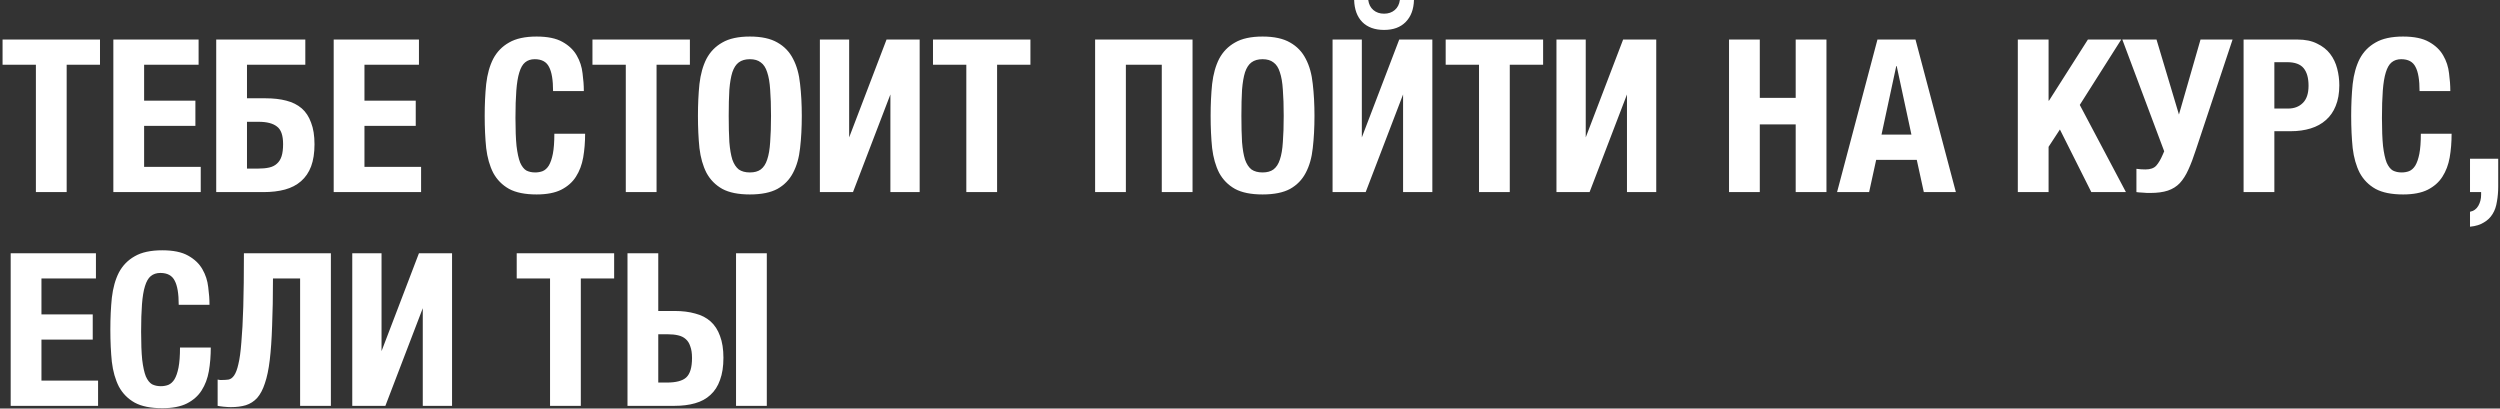 <?xml version="1.0" encoding="UTF-8"?> <svg xmlns="http://www.w3.org/2000/svg" width="924" height="151" viewBox="0 0 924 151" fill="none"><rect x="0" y="0" width="924" height="151" fill="#333333" stroke="none"/><path d="M13.267 23.932H0.948V14.613H36.959V23.932H24.64V71H13.267V23.932ZM41.893 14.613H73.403V23.932H53.265V37.2H72.218V46.518H53.265V61.681H74.192V71H41.893V14.613ZM79.914 14.613H112.845V23.932H91.286V36.331H98.235C101.078 36.331 103.606 36.62 105.817 37.2C108.081 37.779 109.976 38.726 111.503 40.043C113.03 41.359 114.188 43.123 114.978 45.334C115.82 47.492 116.241 50.151 116.241 53.31C116.241 56.522 115.82 59.259 114.978 61.523C114.135 63.734 112.898 65.551 111.266 66.972C109.634 68.394 107.659 69.421 105.343 70.052C103.026 70.684 100.368 71 97.367 71H79.914V14.613ZM95.313 62.313C96.945 62.313 98.341 62.181 99.499 61.918C100.657 61.655 101.605 61.181 102.342 60.497C103.132 59.812 103.711 58.891 104.079 57.733C104.448 56.574 104.632 55.074 104.632 53.231C104.632 50.02 103.869 47.861 102.342 46.755C100.868 45.597 98.63 45.018 95.629 45.018H91.286V62.313H95.313ZM123.333 14.613H154.843V23.932H134.705V37.2H153.659V46.518H134.705V61.681H155.633V71H123.333V14.613ZM198.332 71.869C194.068 71.869 190.672 71.184 188.145 69.815C185.618 68.394 183.67 66.42 182.301 63.892C180.984 61.313 180.116 58.259 179.695 54.732C179.326 51.151 179.142 47.176 179.142 42.807C179.142 38.542 179.326 34.62 179.695 31.04C180.116 27.407 180.984 24.301 182.301 21.721C183.67 19.141 185.618 17.14 188.145 15.719C190.672 14.245 194.068 13.508 198.332 13.508C202.386 13.508 205.571 14.166 207.888 15.482C210.257 16.798 212.021 18.483 213.179 20.536C214.337 22.537 215.048 24.722 215.311 27.091C215.627 29.408 215.785 31.593 215.785 33.646H204.413C204.413 29.539 203.913 26.565 202.913 24.722C201.965 22.827 200.201 21.879 197.621 21.879C196.2 21.879 195.015 22.274 194.068 23.064C193.173 23.801 192.462 25.038 191.935 26.775C191.409 28.46 191.04 30.698 190.83 33.488C190.619 36.226 190.514 39.595 190.514 43.596C190.514 47.861 190.646 51.309 190.909 53.942C191.225 56.574 191.672 58.628 192.251 60.102C192.883 61.523 193.646 62.497 194.541 63.024C195.489 63.498 196.568 63.734 197.779 63.734C198.78 63.734 199.701 63.577 200.543 63.261C201.438 62.892 202.202 62.208 202.834 61.207C203.465 60.154 203.966 58.707 204.334 56.864C204.703 54.968 204.887 52.494 204.887 49.44H216.259C216.259 52.547 216.022 55.469 215.548 58.206C215.074 60.892 214.179 63.261 212.863 65.314C211.6 67.315 209.783 68.92 207.414 70.131C205.098 71.29 202.07 71.869 198.332 71.869ZM231.291 23.932H218.971V14.613H254.983V23.932H242.663V71H231.291V23.932ZM277.151 71.869C272.886 71.869 269.49 71.184 266.963 69.815C264.436 68.394 262.488 66.42 261.119 63.892C259.803 61.313 258.934 58.259 258.513 54.732C258.145 51.151 257.96 47.176 257.96 42.807C257.96 38.542 258.145 34.62 258.513 31.04C258.934 27.407 259.803 24.301 261.119 21.721C262.488 19.141 264.436 17.14 266.963 15.719C269.49 14.245 272.886 13.508 277.151 13.508C281.415 13.508 284.811 14.245 287.338 15.719C289.865 17.14 291.787 19.141 293.103 21.721C294.472 24.301 295.341 27.407 295.709 31.04C296.131 34.62 296.341 38.542 296.341 42.807C296.341 47.176 296.131 51.151 295.709 54.732C295.341 58.259 294.472 61.313 293.103 63.892C291.787 66.42 289.865 68.394 287.338 69.815C284.811 71.184 281.415 71.869 277.151 71.869ZM277.151 63.734C278.835 63.734 280.178 63.366 281.178 62.629C282.231 61.839 283.021 60.628 283.548 58.996C284.127 57.311 284.495 55.153 284.653 52.52C284.864 49.835 284.969 46.597 284.969 42.807C284.969 39.016 284.864 35.804 284.653 33.172C284.495 30.54 284.127 28.381 283.548 26.696C283.021 25.012 282.231 23.801 281.178 23.064C280.178 22.274 278.835 21.879 277.151 21.879C275.466 21.879 274.097 22.274 273.044 23.064C272.044 23.801 271.254 25.012 270.675 26.696C270.148 28.381 269.78 30.54 269.569 33.172C269.411 35.804 269.332 39.016 269.332 42.807C269.332 46.597 269.411 49.835 269.569 52.52C269.78 55.153 270.148 57.311 270.675 58.996C271.254 60.628 272.044 61.839 273.044 62.629C274.097 63.366 275.466 63.734 277.151 63.734ZM303.027 14.613H313.847V50.783L327.667 14.613H339.908V71H329.088V34.909L315.268 71H303.027V14.613ZM357.154 23.932H344.834V14.613H380.846V23.932H368.526V71H357.154V23.932ZM404.751 14.613H440.763V71H429.391V23.932H416.123V71H404.751V14.613ZM466.639 71.869C462.375 71.869 458.979 71.184 456.452 69.815C453.925 68.394 451.977 66.42 450.608 63.892C449.292 61.313 448.423 58.259 448.002 54.732C447.633 51.151 447.449 47.176 447.449 42.807C447.449 38.542 447.633 34.62 448.002 31.04C448.423 27.407 449.292 24.301 450.608 21.721C451.977 19.141 453.925 17.14 456.452 15.719C458.979 14.245 462.375 13.508 466.639 13.508C470.904 13.508 474.3 14.245 476.827 15.719C479.354 17.14 481.276 19.141 482.592 21.721C483.961 24.301 484.829 27.407 485.198 31.04C485.619 34.62 485.83 38.542 485.83 42.807C485.83 47.176 485.619 51.151 485.198 54.732C484.829 58.259 483.961 61.313 482.592 63.892C481.276 66.42 479.354 68.394 476.827 69.815C474.3 71.184 470.904 71.869 466.639 71.869ZM466.639 63.734C468.324 63.734 469.667 63.366 470.667 62.629C471.72 61.839 472.51 60.628 473.036 58.996C473.615 57.311 473.984 55.153 474.142 52.52C474.352 49.835 474.458 46.597 474.458 42.807C474.458 39.016 474.352 35.804 474.142 33.172C473.984 30.54 473.615 28.381 473.036 26.696C472.51 25.012 471.72 23.801 470.667 23.064C469.667 22.274 468.324 21.879 466.639 21.879C464.954 21.879 463.586 22.274 462.533 23.064C461.532 23.801 460.743 25.012 460.163 26.696C459.637 28.381 459.268 30.54 459.058 33.172C458.9 35.804 458.821 39.016 458.821 42.807C458.821 46.597 458.9 49.835 459.058 52.52C459.268 55.153 459.637 57.311 460.163 58.996C460.743 60.628 461.532 61.839 462.533 62.629C463.586 63.366 464.954 63.734 466.639 63.734ZM492.516 71V14.613H503.335V50.783L517.155 14.613H529.396V71H518.577V34.909L504.757 71H492.516ZM511.548 11.06C508.126 11.06 505.441 10.086 503.493 8.138C501.598 6.19 500.597 3.478 500.492 0.003H505.704C505.915 1.583 506.547 2.82 507.6 3.715C508.653 4.61 509.969 5.058 511.548 5.058C513.128 5.058 514.444 4.61 515.497 3.715C516.55 2.82 517.182 1.583 517.392 0.003H522.604C522.499 3.478 521.472 6.19 519.524 8.138C517.629 10.086 514.97 11.06 511.548 11.06ZM546.642 23.932H534.323V14.613H570.334V23.932H558.014V71H546.642V23.932ZM575.268 14.613H586.087V50.783L599.907 14.613H612.148V71H601.329V34.909L587.508 71H575.268V14.613ZM639.047 14.613H650.419V36.173H663.687V14.613H675.059V71H663.687V45.966H650.419V71H639.047V14.613ZM693.907 14.613H707.964L722.89 71H711.044L708.438 59.075H693.433L690.827 71H678.981L693.907 14.613ZM706.464 49.756L701.014 24.406H700.857L695.407 49.756H706.464ZM745.784 14.613H757.156V37.2H757.314L771.687 14.613H784.007L768.686 38.779L785.744 71H772.951L761.342 47.861L757.156 54.258V71H745.784V14.613ZM794.756 71.316C794.282 71.316 793.887 71.316 793.571 71.316C793.255 71.316 792.913 71.29 792.545 71.237C792.229 71.237 791.834 71.211 791.36 71.158C790.939 71.158 790.36 71.105 789.623 71V62.392C790.728 62.55 791.834 62.629 792.939 62.629C794.782 62.629 796.125 62.155 796.967 61.207C797.809 60.26 798.599 58.917 799.336 57.18L799.889 55.916L784.41 14.613H797.046L805.338 42.333L813.314 14.613H825.16L811.656 55.205C810.708 58.154 809.761 60.655 808.813 62.708C807.918 64.709 806.865 66.367 805.654 67.683C804.443 68.947 802.969 69.868 801.232 70.447C799.494 71.026 797.336 71.316 794.756 71.316ZM829.23 14.613H849.131C852.027 14.613 854.449 15.114 856.397 16.114C858.397 17.062 860.003 18.325 861.214 19.905C862.425 21.484 863.293 23.3 863.82 25.354C864.346 27.354 864.61 29.408 864.61 31.514C864.61 34.462 864.162 37.015 863.267 39.174C862.425 41.28 861.214 43.017 859.634 44.386C858.108 45.755 856.239 46.782 854.027 47.466C851.816 48.151 849.368 48.493 846.683 48.493H840.602V71H829.23V14.613ZM845.656 40.122C847.92 40.122 849.736 39.437 851.105 38.068C852.527 36.7 853.238 34.567 853.238 31.672C853.238 28.828 852.632 26.67 851.421 25.196C850.21 23.722 848.183 22.985 845.34 22.985H840.602V40.122H845.656ZM888.187 71.869C883.923 71.869 880.527 71.184 878 69.815C875.473 68.394 873.525 66.42 872.156 63.892C870.84 61.313 869.971 58.259 869.55 54.732C869.181 51.151 868.997 47.176 868.997 42.807C868.997 38.542 869.181 34.62 869.55 31.04C869.971 27.407 870.84 24.301 872.156 21.721C873.525 19.141 875.473 17.14 878 15.719C880.527 14.245 883.923 13.508 888.187 13.508C892.241 13.508 895.427 14.166 897.743 15.482C900.112 16.798 901.876 18.483 903.034 20.536C904.193 22.537 904.903 24.722 905.167 27.091C905.482 29.408 905.64 31.593 905.64 33.646H894.268C894.268 29.539 893.768 26.565 892.768 24.722C891.82 22.827 890.056 21.879 887.477 21.879C886.055 21.879 884.871 22.274 883.923 23.064C883.028 23.801 882.317 25.038 881.791 26.775C881.264 28.46 880.896 30.698 880.685 33.488C880.474 36.226 880.369 39.595 880.369 43.596C880.369 47.861 880.501 51.309 880.764 53.942C881.08 56.574 881.527 58.628 882.107 60.102C882.738 61.523 883.502 62.497 884.397 63.024C885.344 63.498 886.424 63.734 887.635 63.734C888.635 63.734 889.556 63.577 890.399 63.261C891.294 62.892 892.057 62.208 892.689 61.207C893.321 60.154 893.821 58.707 894.189 56.864C894.558 54.968 894.742 52.494 894.742 49.44H906.114C906.114 52.547 905.877 55.469 905.403 58.206C904.93 60.892 904.035 63.261 902.718 65.314C901.455 67.315 899.638 68.92 897.269 70.131C894.953 71.29 891.925 71.869 888.187 71.869ZM923.339 58.68V68.947C923.339 70.895 923.181 72.737 922.865 74.475C922.602 76.265 922.075 77.792 921.286 79.055C920.496 80.371 919.417 81.424 918.048 82.214C916.732 83.056 915.02 83.583 912.915 83.794V78.266C914.283 78.002 915.31 77.265 915.994 76.054C916.679 74.843 917.021 73.501 917.021 72.027V71H912.915V58.68H923.339ZM3.949 93.613H35.459V102.932H15.321V116.2H34.274V125.518H15.321V140.681H36.248V150H3.949V93.613ZM59.975 150.869C55.711 150.869 52.315 150.184 49.788 148.815C47.261 147.394 45.313 145.42 43.944 142.892C42.628 140.313 41.759 137.259 41.338 133.732C40.969 130.151 40.785 126.177 40.785 121.807C40.785 117.542 40.969 113.62 41.338 110.04C41.759 106.407 42.628 103.301 43.944 100.721C45.313 98.141 47.261 96.141 49.788 94.719C52.315 93.245 55.711 92.508 59.975 92.508C64.029 92.508 67.215 93.166 69.531 94.482C71.9 95.798 73.664 97.483 74.822 99.536C75.981 101.537 76.691 103.722 76.955 106.091C77.271 108.408 77.428 110.593 77.428 112.646H66.056C66.056 108.539 65.556 105.565 64.556 103.722C63.608 101.827 61.845 100.879 59.265 100.879C57.843 100.879 56.659 101.274 55.711 102.064C54.816 102.801 54.105 104.038 53.579 105.775C53.052 107.46 52.684 109.698 52.473 112.488C52.263 115.226 52.157 118.595 52.157 122.596C52.157 126.861 52.289 130.309 52.552 132.942C52.868 135.574 53.316 137.628 53.895 139.102C54.526 140.523 55.29 141.497 56.185 142.024C57.133 142.498 58.212 142.735 59.423 142.735C60.423 142.735 61.344 142.577 62.187 142.261C63.082 141.892 63.845 141.208 64.477 140.207C65.109 139.154 65.609 137.707 65.978 135.864C66.346 133.969 66.53 131.494 66.53 128.44H77.902C77.902 131.547 77.665 134.469 77.192 137.206C76.718 139.891 75.823 142.261 74.507 144.314C73.243 146.315 71.427 147.92 69.057 149.131C66.741 150.29 63.714 150.869 59.975 150.869ZM85.334 150.474C84.597 150.474 83.702 150.421 82.649 150.316C81.649 150.211 80.912 150.105 80.438 150V140.286C80.701 140.339 80.991 140.392 81.307 140.444C81.675 140.444 81.912 140.444 82.018 140.444C82.913 140.444 83.729 140.392 84.466 140.286C85.255 140.128 85.94 139.628 86.519 138.786C87.151 137.891 87.677 136.496 88.099 134.6C88.572 132.705 88.941 130.02 89.204 126.545C89.52 123.07 89.757 118.674 89.915 113.357C90.073 107.986 90.152 101.405 90.152 93.613H122.294V150H110.922V102.932H100.892C100.892 109.566 100.787 115.357 100.576 120.306C100.418 125.255 100.129 129.493 99.707 133.021C99.286 136.548 98.681 139.444 97.891 141.708C97.154 143.972 96.206 145.762 95.048 147.078C93.89 148.342 92.495 149.237 90.862 149.763C89.283 150.237 87.44 150.474 85.334 150.474ZM130.197 93.613H141.016V129.783L154.837 93.613H167.077V150H156.258V113.909L142.438 150H130.197V93.613ZM203.296 102.932H190.976V93.613H226.988V102.932H214.668V150H203.296V102.932ZM231.921 93.613H243.293V114.936H249.295C252.191 114.936 254.744 115.252 256.955 115.884C259.219 116.463 261.115 117.437 262.641 118.806C264.168 120.175 265.326 121.965 266.116 124.176C266.959 126.387 267.38 129.072 267.38 132.231C267.38 135.443 266.959 138.18 266.116 140.444C265.326 142.708 264.142 144.551 262.562 145.972C261.036 147.394 259.14 148.421 256.876 149.052C254.665 149.684 252.138 150 249.295 150H231.921V93.613ZM246.452 141.392C249.874 141.392 252.27 140.76 253.638 139.497C255.06 138.18 255.771 135.785 255.771 132.31C255.771 130.573 255.56 129.151 255.139 128.046C254.77 126.887 254.218 125.992 253.481 125.36C252.743 124.676 251.796 124.202 250.637 123.939C249.532 123.676 248.242 123.544 246.768 123.544H243.293V141.392H246.452ZM272.039 93.613H283.411V150H272.039V93.613Z" fill="white"></path></svg> 